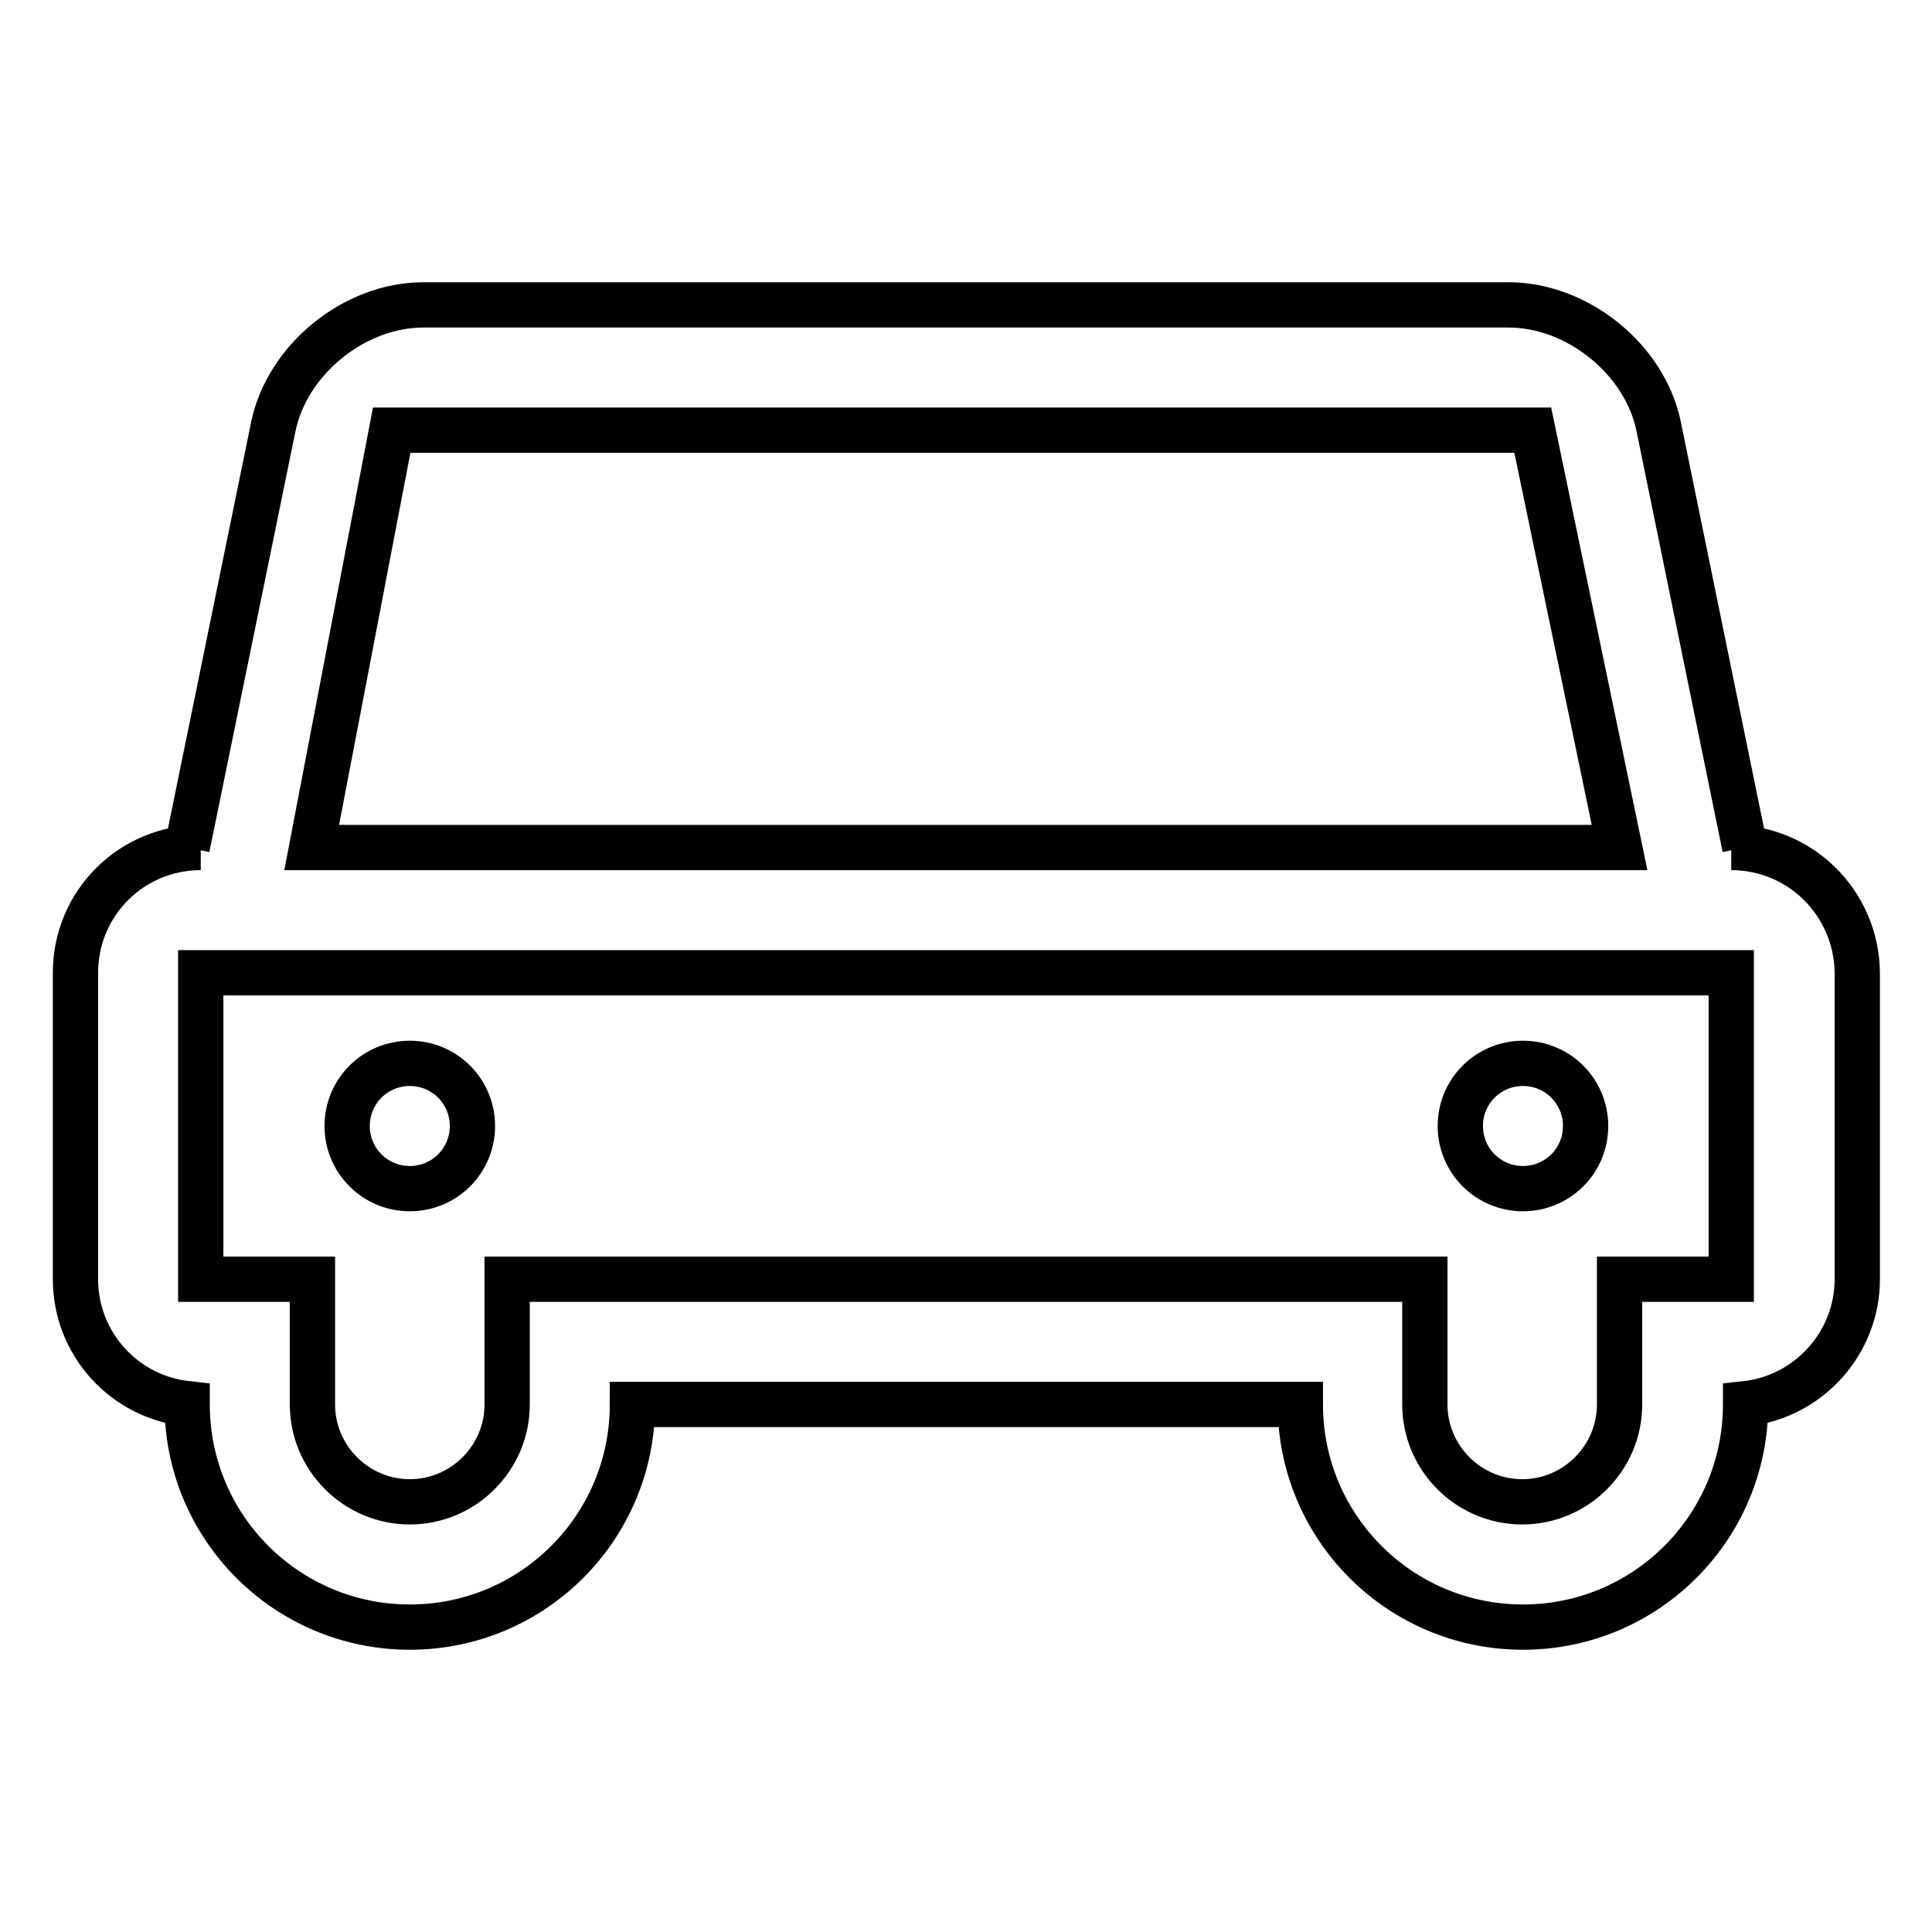 <?xml version="1.0" encoding="utf-8"?>
<!-- Svg Vector Icons : http://www.onlinewebfonts.com/icon -->
<!DOCTYPE svg PUBLIC "-//W3C//DTD SVG 1.1//EN" "http://www.w3.org/Graphics/SVG/1.1/DTD/svg11.dtd">
<svg version="1.1" xmlns="http://www.w3.org/2000/svg" xmlns:xlink="http://www.w3.org/1999/xlink" x="0px" y="0px" viewBox="0 0 256 256" enable-background="new 0 0 256 256" xml:space="preserve">
<g> <path stroke-width="6" fill-opacity="0" stroke="#000000"  d="M229.4,112.3h1.8l-11.4-55.7c-1.8-9-10.8-16.2-19.9-16.2H56.1c-9.2,0-18.1,7.3-19.9,16.2l-11.4,55.7h1.8 c-9.2,0-16.6,7.4-16.6,16.6v40.6c0,8.6,6.5,15.6,14.8,16.5v0.1c0,16.3,13.2,29.5,29.5,29.5s29.5-13.2,29.5-29.5h88.5 c0,16.3,13.2,29.5,29.5,29.5s29.5-13.2,29.5-29.5V186c8.3-0.9,14.8-8,14.8-16.5v-40.6C246,119.7,238.6,112.3,229.4,112.3z M51.9,57 h151.2l11.5,55.3H41.3L51.9,57z M229.4,169.5h-14.8v16.6c0,7.1-5.8,12.9-12.9,12.9s-12.9-5.8-12.9-12.9v-16.6H67.2v16.6 c0,7.1-5.8,12.9-12.9,12.9s-12.9-5.8-12.9-12.9v-16.6H26.6v-40.6h202.8V169.5z M46,149.2c0,4.6,3.7,8.3,8.3,8.3s8.3-3.7,8.3-8.3 s-3.7-8.3-8.3-8.3S46,144.6,46,149.2z M193.5,149.2c0,4.6,3.7,8.3,8.3,8.3s8.3-3.7,8.3-8.3s-3.7-8.3-8.3-8.3 S193.5,144.6,193.5,149.2z"/></g>
</svg>
